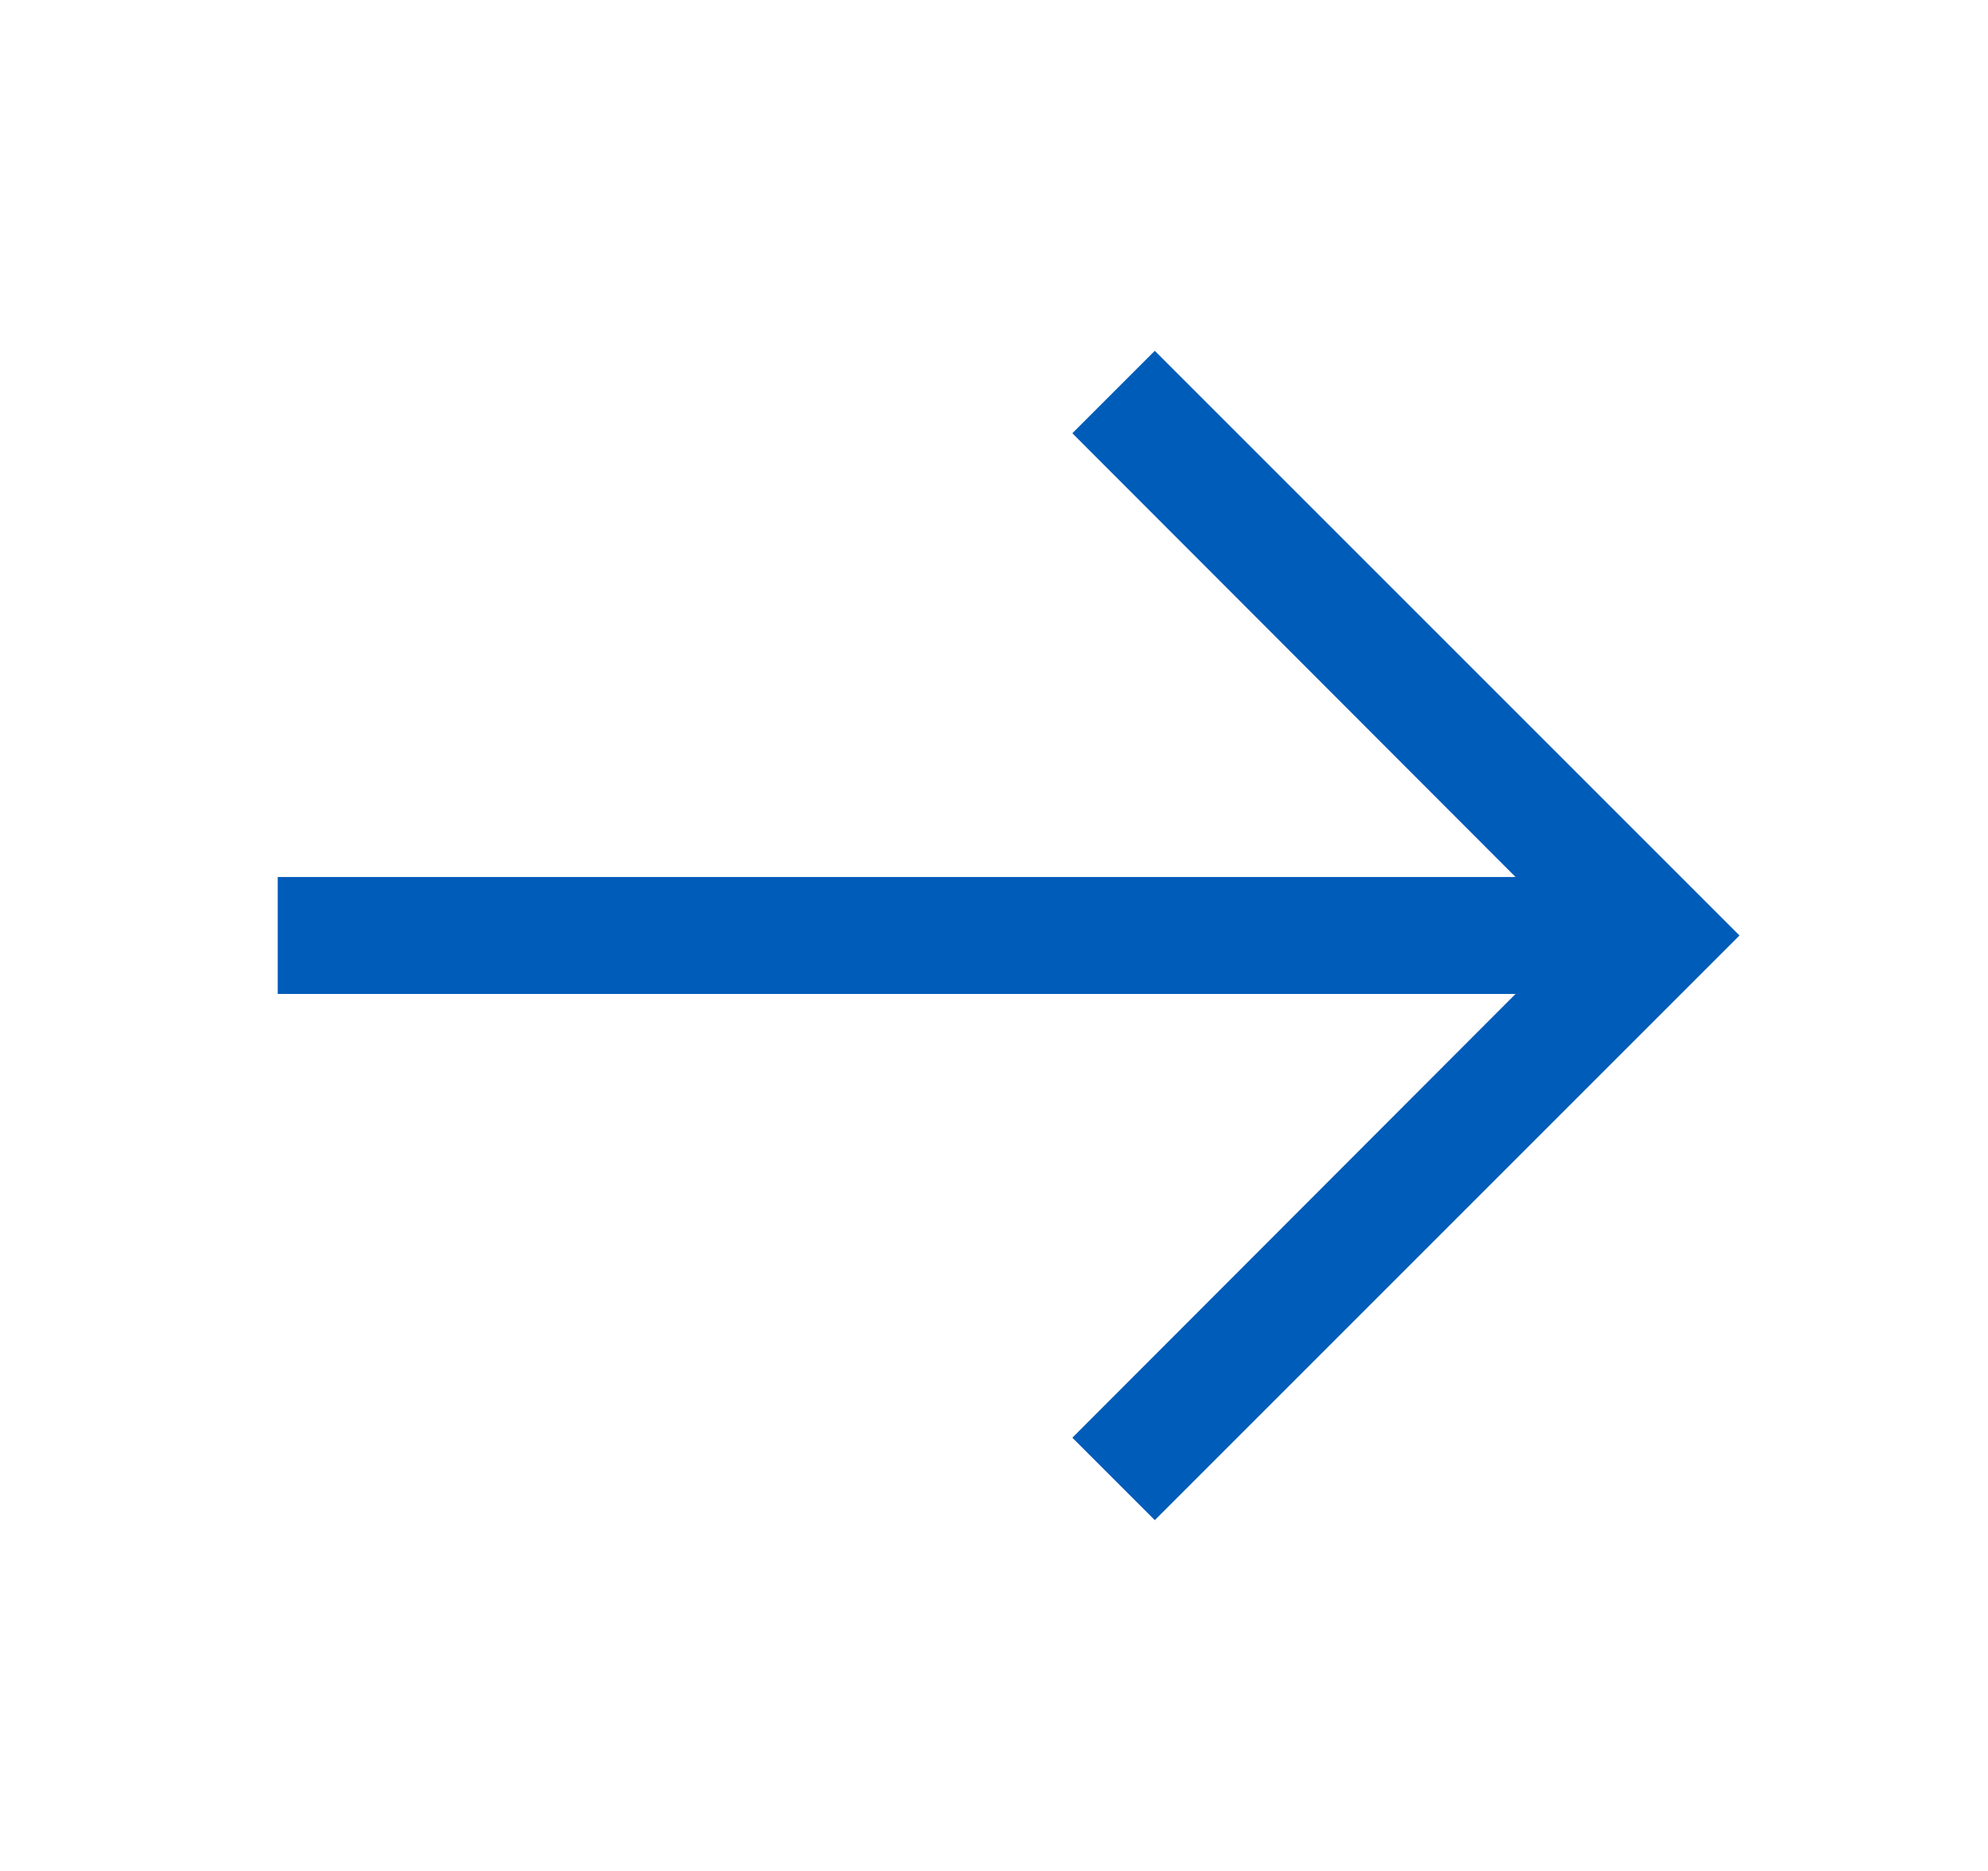 <svg width="17" height="16" viewBox="0 0 17 16" fill="none" xmlns="http://www.w3.org/2000/svg">
<path fill-rule="evenodd" clip-rule="evenodd" d="M9.875 3L9.17 3.705L12.96 7.5H2.375V8.5H12.96L9.17 12.295L9.875 13L14.875 8L9.875 3V3Z" fill="#005CB9"/>
<mask id="mask0_4022_61172" style="mask-type:alpha" maskUnits="userSpaceOnUse" x="2" y="3" width="13" height="10">
<path fill-rule="evenodd" clip-rule="evenodd" d="M9.875 3L9.17 3.705L12.96 7.5H2.375V8.5H12.96L9.17 12.295L9.875 13L14.875 8L9.875 3V3Z" fill="white"/>
</mask>
<g mask="url(#mask0_4022_61172)">
</g>
</svg>
